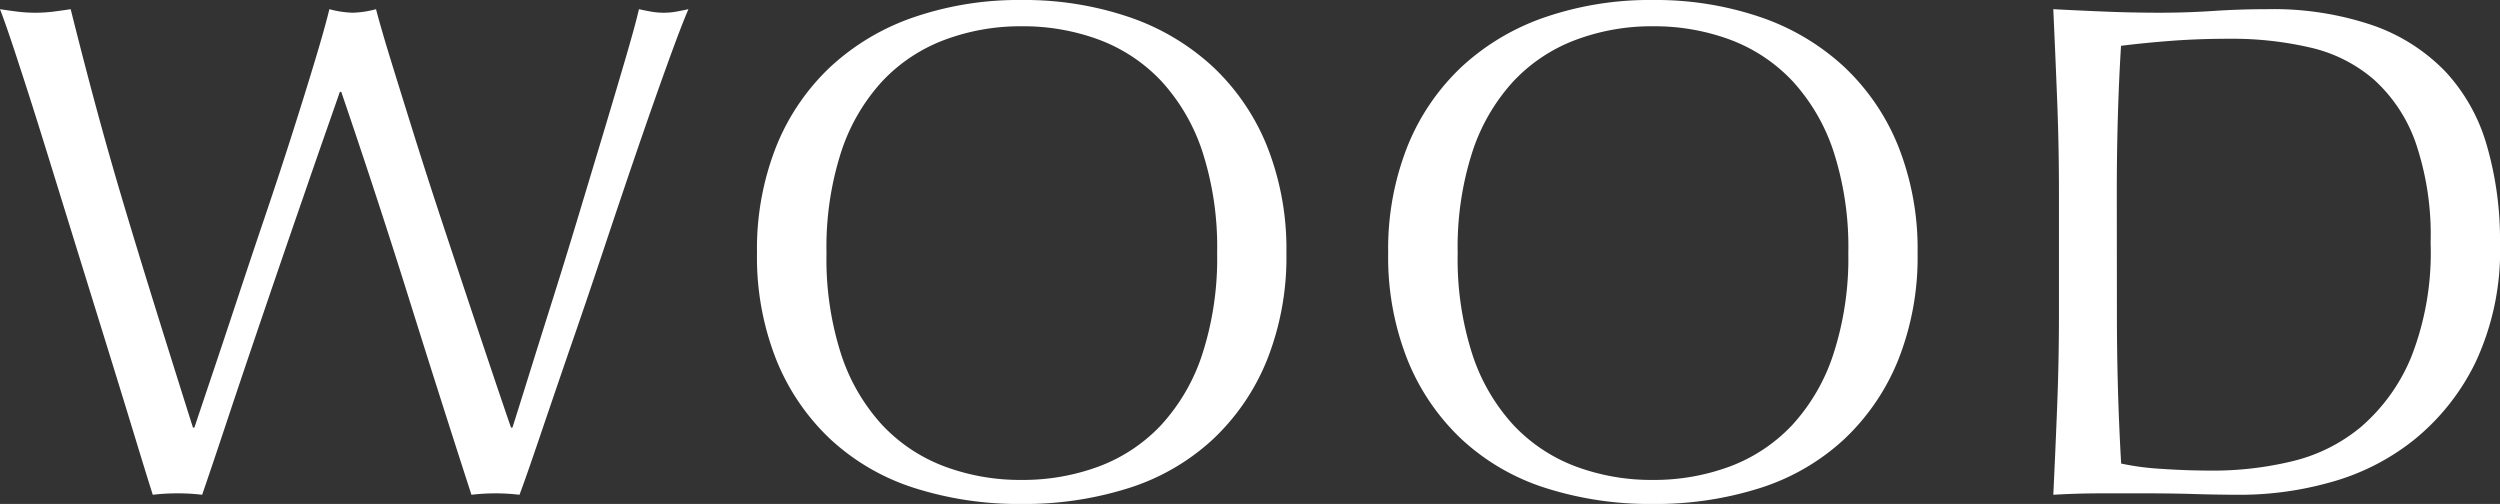 <svg xmlns="http://www.w3.org/2000/svg" width="84.888" height="17.112"><rect width="100%" height="100%" fill="#333333" stroke="none"/><path d="M5.188 16.8q-.192-.6-.588-1.9t-.9-2.928l-1.06-3.42-1.052-3.4q-.5-1.616-.928-2.92Q.24.932 0 .312.312.36.6.396a4.837 4.837 0 0 0 .6.036 4.837 4.837 0 0 0 .6-.036q.288-.036.6-.084.456 1.824.888 3.42t.924 3.24q.492 1.644 1.056 3.456t1.284 4.092H6.6q.216-.648.6-1.788t.84-2.52q.456-1.38.96-2.868T9.936 4.5q.432-1.356.768-2.472t.48-1.716a3.4 3.4 0 0 0 .792.12 3.4 3.4 0 0 0 .792-.12q.168.648.516 1.776t.78 2.508q.432 1.38.924 2.868t.948 2.856q.456 1.368.828 2.472t.588 1.728h.048q.168-.528.516-1.644t.792-2.524q.444-1.4.912-2.952t.888-2.948q.42-1.4.744-2.508t.444-1.632q.216.048.42.084a2.413 2.413 0 0 0 .42.036 2.413 2.413 0 0 0 .42-.036q.2-.036.42-.084-.24.552-.7 1.824t-1.02 2.9q-.56 1.636-1.168 3.46t-1.18 3.468q-.564 1.644-1.008 2.952t-.66 1.884a6.96 6.96 0 0 0-1.632 0q-1.08-3.336-2.136-6.708T11.588 3.12h-.048l-.516 1.476q-.324.924-.72 2.076-.4 1.152-.852 2.472t-.908 2.664q-.456 1.344-.888 2.644T6.864 16.8a6.8 6.8 0 0 0-.84-.048 6.8 6.8 0 0 0-.836.048Zm20.516-8.208a9.444 9.444 0 0 1 .66-3.636 7.588 7.588 0 0 1 1.848-2.7 7.96 7.96 0 0 1 2.844-1.68A10.965 10.965 0 0 1 34.68 0a11.042 11.042 0 0 1 3.648.576 7.96 7.96 0 0 1 2.844 1.68 7.588 7.588 0 0 1 1.848 2.7 9.444 9.444 0 0 1 .66 3.636 9.444 9.444 0 0 1-.66 3.636 7.588 7.588 0 0 1-1.848 2.7 7.556 7.556 0 0 1-2.844 1.644 11.715 11.715 0 0 1-3.648.54 11.633 11.633 0 0 1-3.624-.54 7.556 7.556 0 0 1-2.844-1.644 7.588 7.588 0 0 1-1.848-2.7 9.444 9.444 0 0 1-.66-3.636Zm15.624 0a10.527 10.527 0 0 0-.5-3.444 6.546 6.546 0 0 0-1.4-2.4 5.594 5.594 0 0 0-2.112-1.4 7.4 7.4 0 0 0-2.628-.456 7.334 7.334 0 0 0-2.6.456 5.594 5.594 0 0 0-2.124 1.404 6.546 6.546 0 0 0-1.4 2.4 10.527 10.527 0 0 0-.5 3.444 10.527 10.527 0 0 0 .5 3.444 6.546 6.546 0 0 0 1.4 2.4 5.594 5.594 0 0 0 2.112 1.4 7.334 7.334 0 0 0 2.6.456 7.4 7.4 0 0 0 2.632-.456 5.594 5.594 0 0 0 2.112-1.4 6.546 6.546 0 0 0 1.4-2.4 10.527 10.527 0 0 0 .508-3.448Zm5.808 0a9.444 9.444 0 0 1 .66-3.636 7.588 7.588 0 0 1 1.848-2.7 7.96 7.96 0 0 1 2.844-1.68A10.965 10.965 0 0 1 56.112 0a11.042 11.042 0 0 1 3.648.576 7.96 7.96 0 0 1 2.844 1.68 7.588 7.588 0 0 1 1.848 2.7 9.444 9.444 0 0 1 .66 3.636 9.444 9.444 0 0 1-.66 3.636 7.588 7.588 0 0 1-1.848 2.7 7.556 7.556 0 0 1-2.844 1.644 11.715 11.715 0 0 1-3.648.54 11.633 11.633 0 0 1-3.624-.54 7.556 7.556 0 0 1-2.844-1.644 7.588 7.588 0 0 1-1.848-2.7 9.444 9.444 0 0 1-.66-3.636Zm15.624 0a10.527 10.527 0 0 0-.5-3.444 6.546 6.546 0 0 0-1.4-2.4 5.594 5.594 0 0 0-2.112-1.4A7.4 7.4 0 0 0 56.12.892a7.334 7.334 0 0 0-2.6.456 5.594 5.594 0 0 0-2.124 1.404 6.546 6.546 0 0 0-1.4 2.4 10.527 10.527 0 0 0-.5 3.444 10.527 10.527 0 0 0 .5 3.444 6.546 6.546 0 0 0 1.4 2.4 5.594 5.594 0 0 0 2.112 1.4 7.334 7.334 0 0 0 2.6.456 7.4 7.4 0 0 0 2.628-.456 5.594 5.594 0 0 0 2.112-1.4 6.546 6.546 0 0 0 1.4-2.4 10.527 10.527 0 0 0 .512-3.448Zm7.152-2.064q0-1.584-.06-3.108T69.72.312q.912.048 1.812.084t1.812.036q.912 0 1.812-.06t1.812-.06a10.489 10.489 0 0 1 3.612.552 6.3 6.3 0 0 1 2.46 1.572 6.171 6.171 0 0 1 1.4 2.5 11.528 11.528 0 0 1 .448 3.316 8.928 8.928 0 0 1-.828 4.044 7.72 7.72 0 0 1-2.112 2.656 7.892 7.892 0 0 1-2.832 1.428 11.316 11.316 0 0 1-2.964.42q-.816 0-1.608-.024t-1.608-.024h-1.608q-.792 0-1.608.048.072-1.488.132-3.024t.06-3.12Zm1.968 4.124q0 2.592.144 5.088a8.813 8.813 0 0 0 1.368.18q.864.06 1.776.06a11.442 11.442 0 0 0 2.64-.312 5.725 5.725 0 0 0 2.364-1.176 6.283 6.283 0 0 0 1.7-2.364 9.7 9.7 0 0 0 .66-3.876 9.691 9.691 0 0 0-.516-3.432A5.219 5.219 0 0 0 80.6 2.696a5.01 5.01 0 0 0-2.148-1.08 11.7 11.7 0 0 0-2.736-.3q-1.08 0-2.016.072t-1.68.168q-.072 1.152-.108 2.412t-.036 2.556Z" fill="#fff"/></svg>